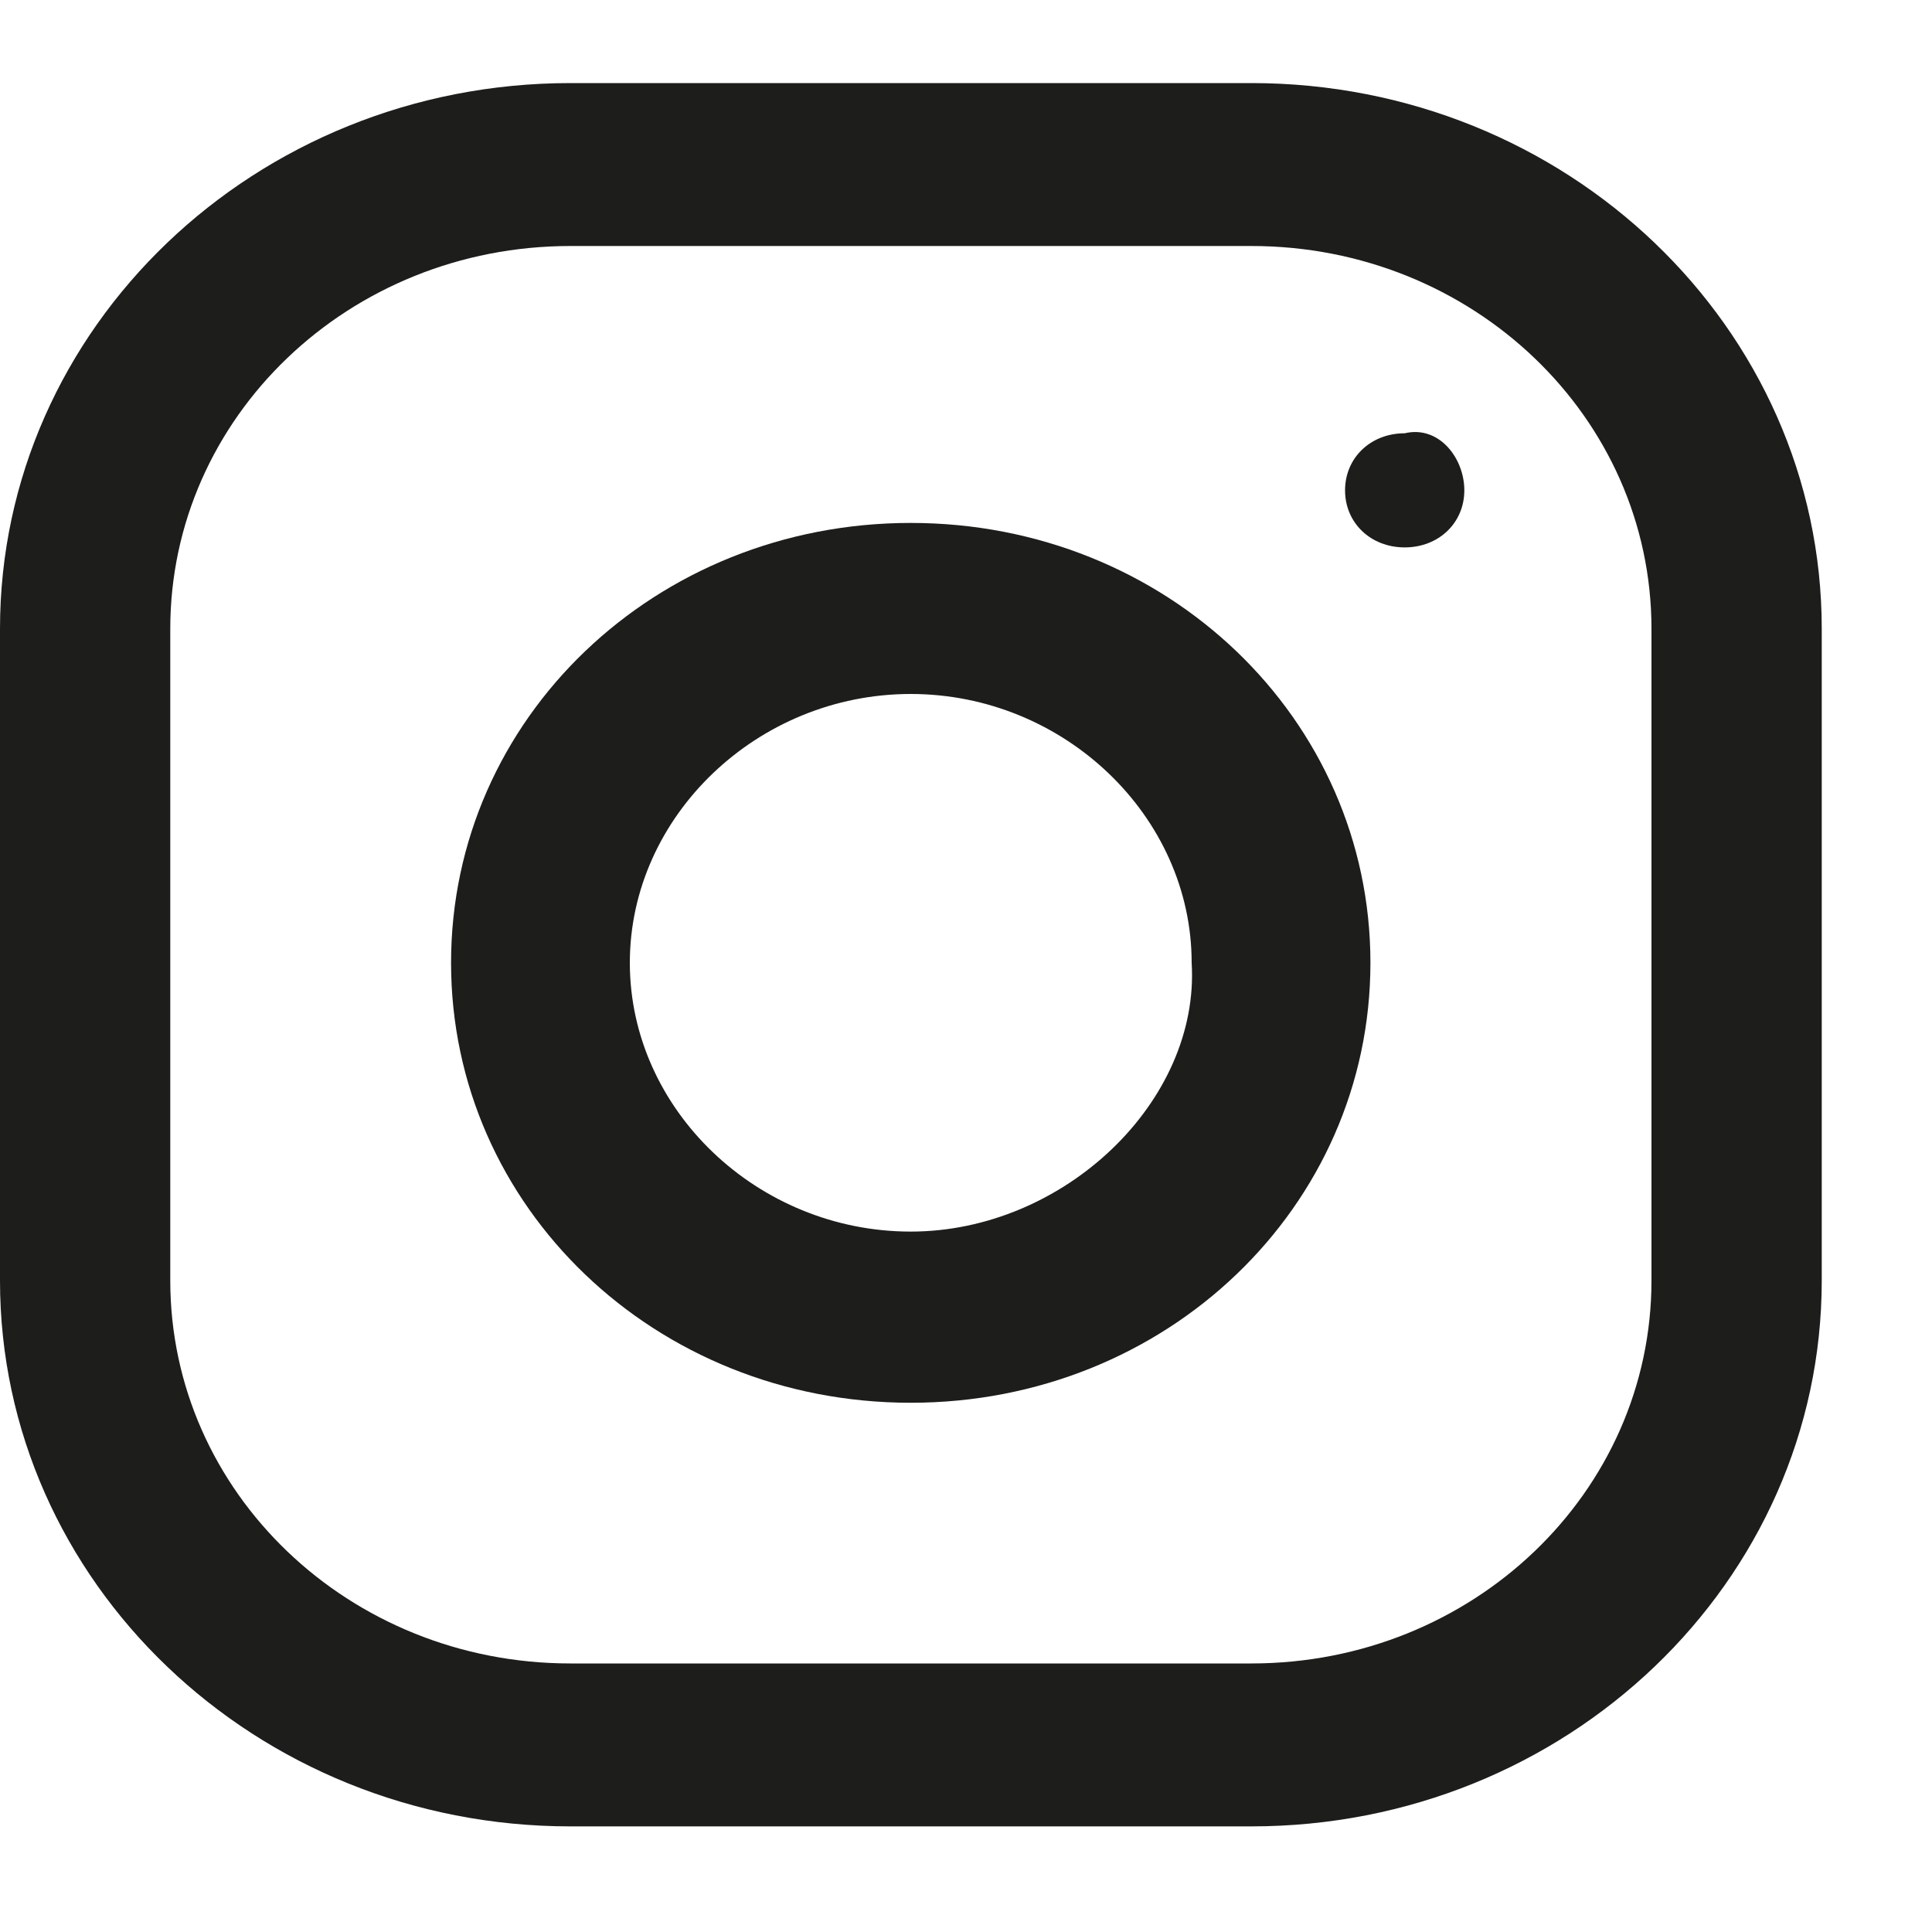 <?xml version="1.0" encoding="UTF-8"?> <svg xmlns="http://www.w3.org/2000/svg" width="15" height="15" viewBox="0 0 15 15" fill="none"><g clip-path="url(#clip0_604_125)"><path d="M12.822 9.942C12.822 11.587 11.434 12.915 9.716 12.915H4.428C2.71 12.915 1.322 11.587 1.322 9.942V4.882C1.322 3.238 2.71 1.91 4.428 1.91H9.716C11.434 1.91 12.822 3.238 12.822 4.882V9.942ZM9.716 0.645H4.428C1.983 0.645 0 2.542 0 4.882V9.942C0 12.283 1.983 14.18 4.428 14.18H9.716C12.161 14.18 14.144 12.283 14.144 9.942V4.882C14.144 2.542 12.161 0.645 9.716 0.645Z" fill="#1D1D1C"></path><path d="M7.071 9.562C5.881 9.562 4.89 8.614 4.89 7.475C4.89 6.337 5.881 5.388 7.071 5.388C8.261 5.388 9.252 6.337 9.252 7.475C9.318 8.55 8.261 9.562 7.071 9.562ZM7.071 4.06C5.088 4.06 3.502 5.578 3.502 7.475C3.502 9.373 5.088 10.891 7.071 10.891C9.054 10.891 10.64 9.373 10.64 7.475C10.64 5.578 9.054 4.06 7.071 4.06Z" fill="#1D1D1C"></path><path d="M11.369 3.807C11.369 4.06 11.17 4.25 10.906 4.25C10.642 4.25 10.443 4.06 10.443 3.807C10.443 3.554 10.642 3.364 10.906 3.364C11.17 3.301 11.369 3.554 11.369 3.807Z" fill="#1D1D1C"></path></g><defs><clipPath id="clip0_604_125"><rect width="14.144" height="13.536" fill="white" transform="translate(0 0.645)"></rect></clipPath></defs></svg> 